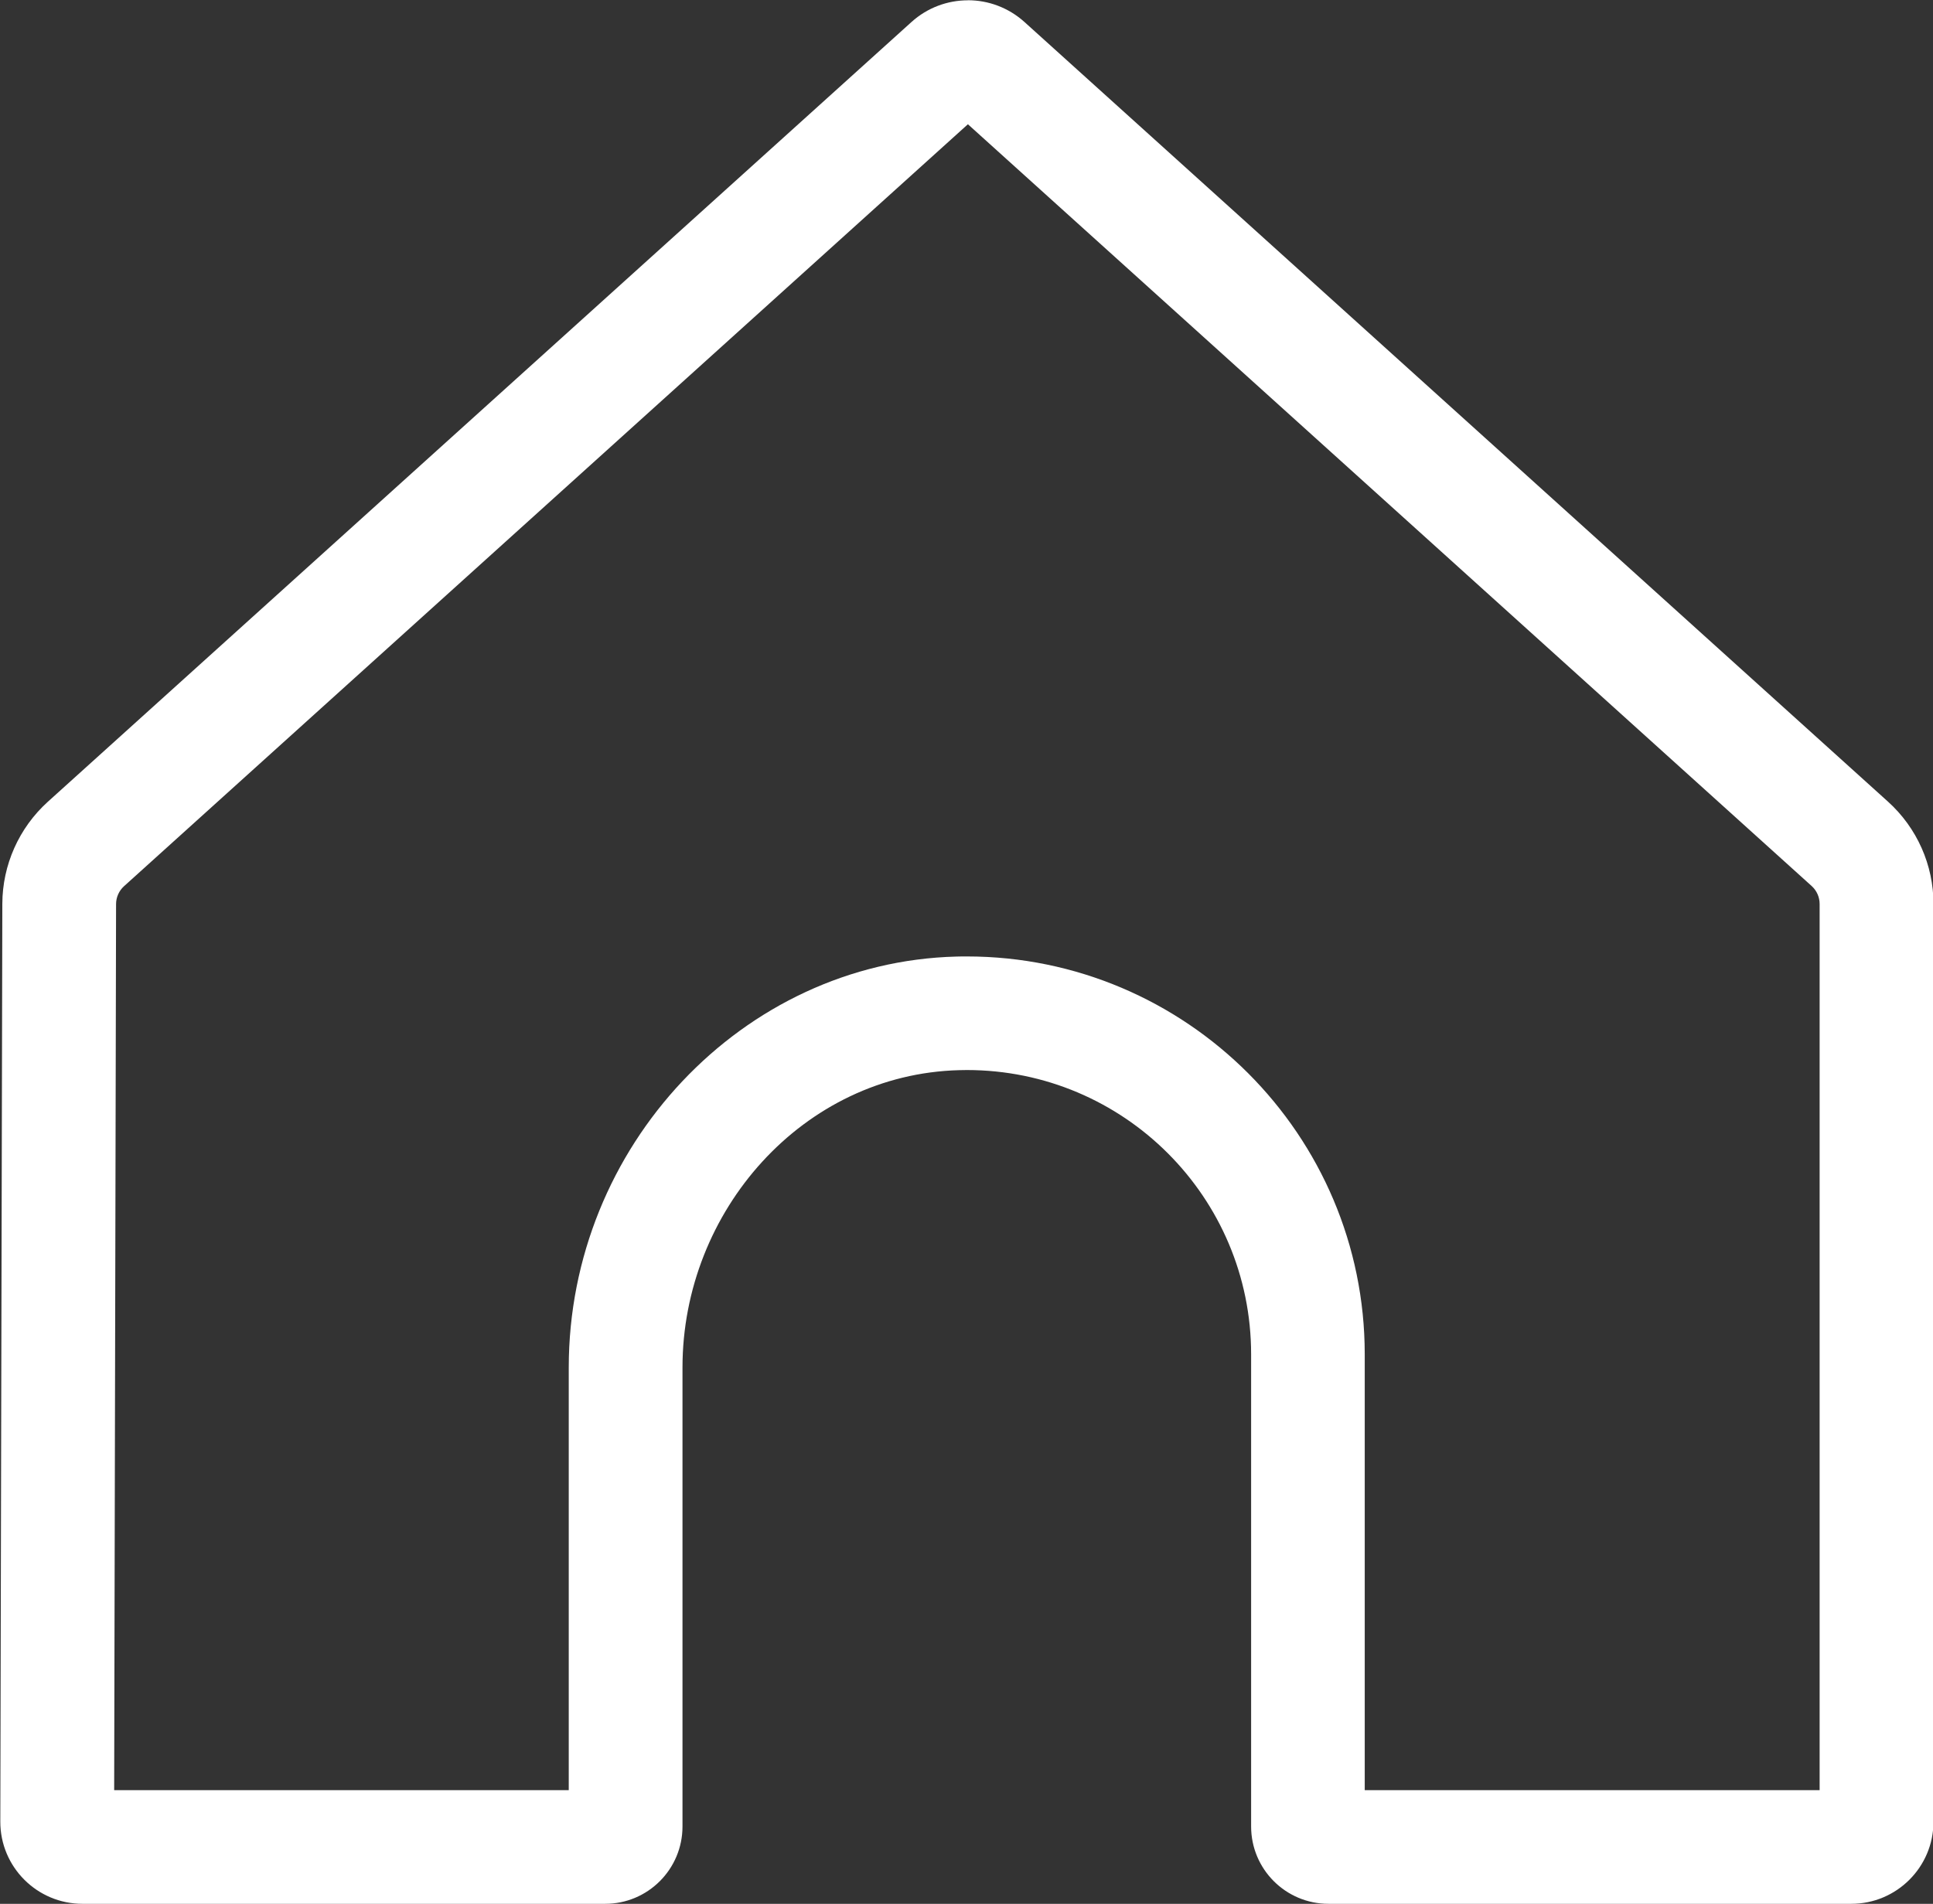 <?xml version="1.0" encoding="UTF-8" standalone="no"?><svg xmlns="http://www.w3.org/2000/svg" xmlns:xlink="http://www.w3.org/1999/xlink" fill="#000000" height="310.9" preserveAspectRatio="xMidYMid meet" version="1" viewBox="91.6 101.9 315.6 310.9" width="315.6" zoomAndPan="magnify"><rect x="91.6" y="101.9" width="315.6" height="310.9" fill="#333333" stroke="none"/><g id="change1_1"><path d="M249.63,122.19l137.76,124.4c.83,.75,1.3,1.82,1.3,2.93v144.72h-74.27v-71.17c0-35.83-29.15-64.98-64.98-64.98-.57,0-1.13,0-1.7,.02-34.89,.9-63.28,31.01-63.28,67.11v69.02H110.24l.31-144.7c0-1.11,.48-2.18,1.3-2.92L249.63,122.19m0-20.24c-3.3,0-6.6,1.18-9.22,3.55L99.41,232.83c-4.71,4.26-7.41,10.31-7.43,16.66l-.33,149.87c-.02,7.42,6,13.44,13.42,13.44h85.33c6.97,0,12.63-5.65,12.63-12.63v-74.96c0-25.53,19.67-47.89,45.19-48.55,.41-.01,.82-.02,1.23-.02,25.64,0,46.42,20.78,46.42,46.42v77.11c0,6.97,5.65,12.63,12.63,12.63h85.36c7.41,0,13.42-6.01,13.42-13.42V249.52c0-6.37-2.7-12.44-7.43-16.71l-140.99-127.32c-2.62-2.36-5.92-3.55-9.22-3.55h0Z" fill="#ffffff"/></g></svg>